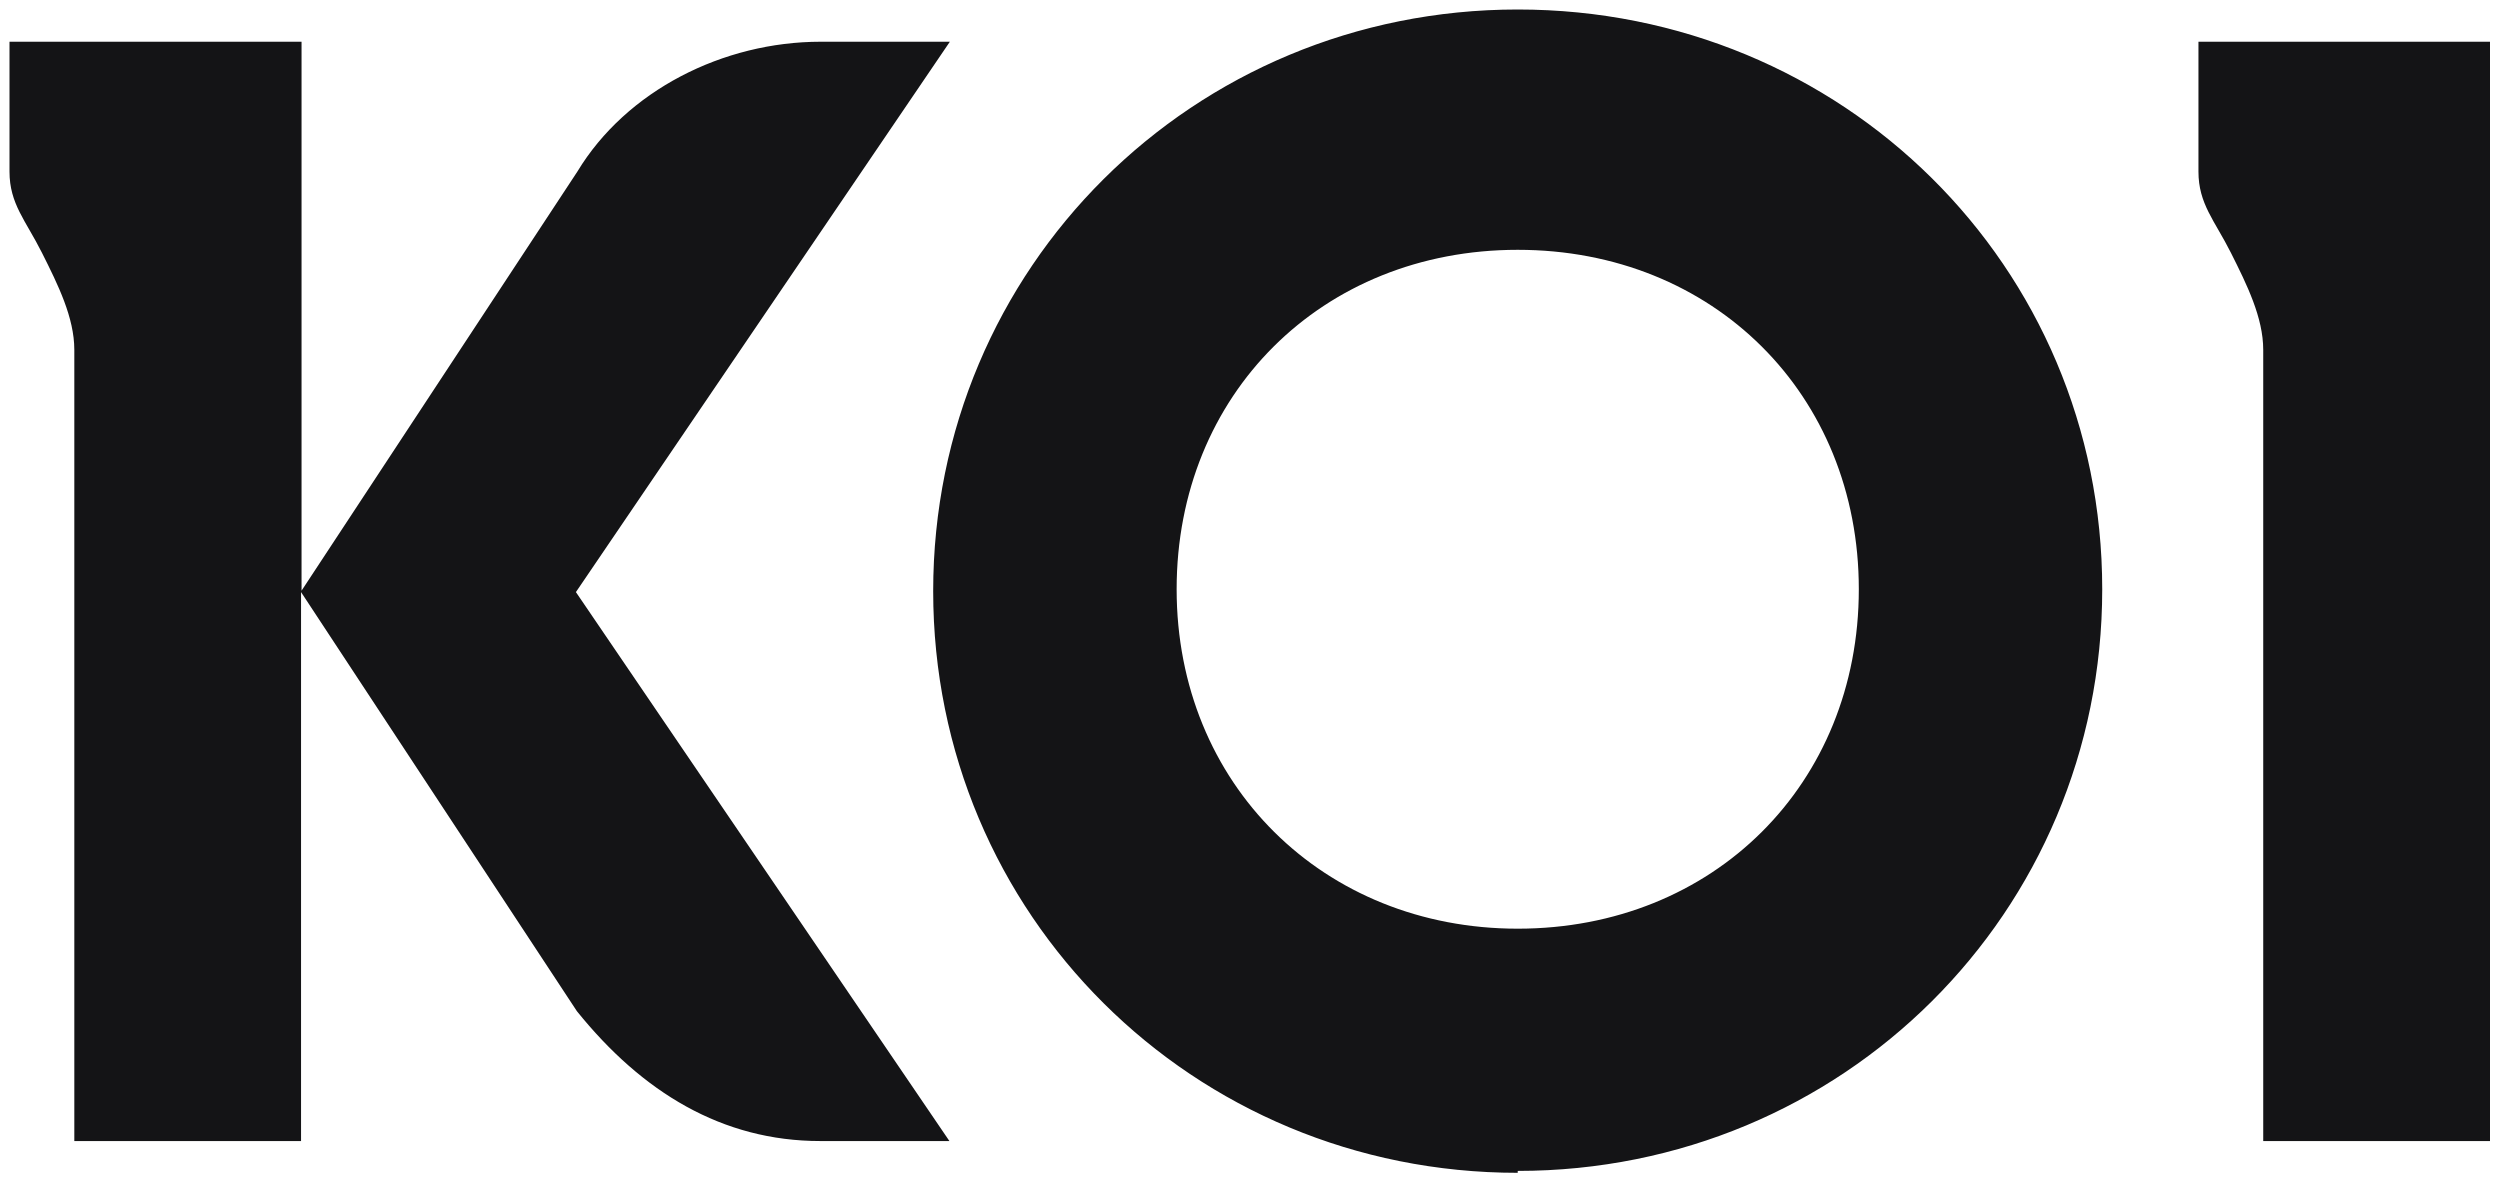 <?xml version="1.0" encoding="UTF-8"?><svg width="55" height="26" viewBox="0 0 55 26" fill="none" xmlns="http://www.w3.org/2000/svg">
<g clip-path="url(#clip0_1023_25117)">
<path d="M33.39 20.431C29.114 20.431 25.886 17.25 25.886 12.963C25.886 8.677 29.082 5.496 33.39 5.496C37.697 5.496 40.894 8.677 40.894 12.963C40.894 17.25 37.697 20.431 33.39 20.431ZM33.39 25.76C40.537 25.76 46.249 20.076 46.249 12.963C46.249 5.851 40.537 0.209 33.39 0.209C26.242 0.209 20.53 5.893 20.53 13.005C20.53 20.118 26.242 25.802 33.39 25.802V25.771V25.76ZM54.79 0.918H48.366V3.775C48.366 4.485 48.722 4.85 49.079 5.559C49.435 6.268 49.791 6.988 49.791 7.697V25.103H54.78V0.918H54.79ZM6.634 0.918H0.209V3.775C0.209 4.485 0.566 4.85 0.922 5.559C1.278 6.268 1.635 6.988 1.635 7.697V25.103H6.623V13.026L12.691 22.245C14.127 24.029 15.888 25.103 18.047 25.103H20.887L12.67 13.026L20.897 0.918H18.057C15.909 0.918 13.781 1.992 12.702 3.775L6.634 12.995V0.918Z" fill="#141416"/>
</g>
<defs>
<clipPath id="clip0_1023_25117">
<rect width="55" height="26" fill="white"/>
</clipPath>
</defs>
</svg>
